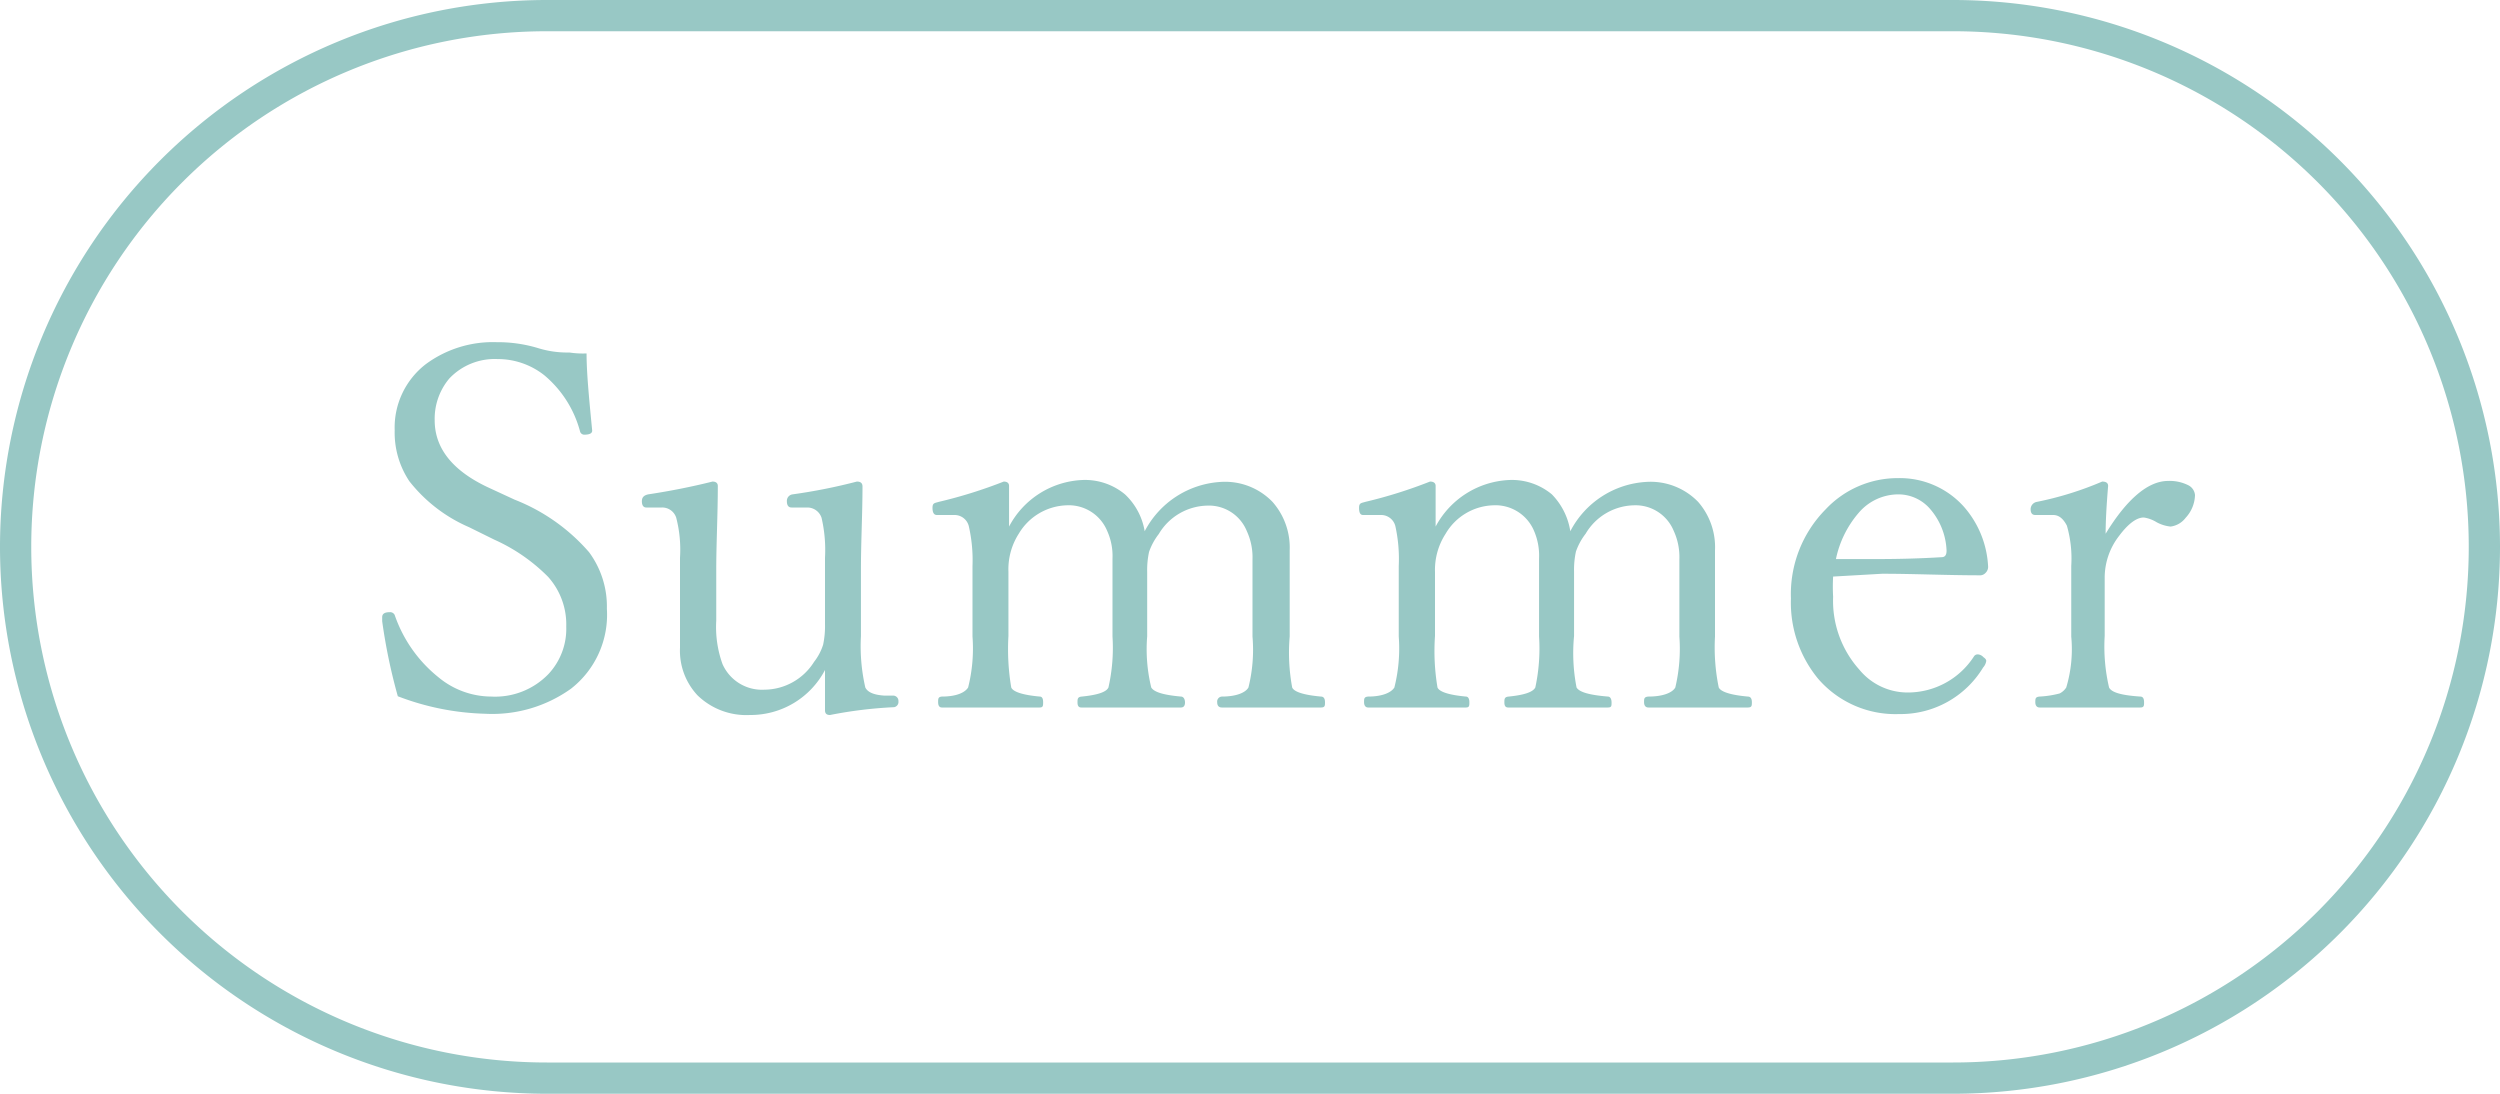 <svg id="レイヤー_1" data-name="レイヤー 1" xmlns="http://www.w3.org/2000/svg" viewBox="0 0 80 35"><defs><style>.cls-1{fill:#98c8c5;}</style></defs><path class="cls-1" d="M18.77,11.31c0,.62.08,1.44.18,2.47v0c0,.09-.09.13-.26.13a.14.14,0,0,1-.13-.11,3.52,3.52,0,0,0-1.14-1.79,2.4,2.4,0,0,0-1.5-.52,2,2,0,0,0-1.54.62,2,2,0,0,0-.47,1.34c0,.9.58,1.63,1.76,2.17l.8.37a6.09,6.09,0,0,1,2.38,1.68,2.92,2.92,0,0,1,.57,1.81,3,3,0,0,1-1.15,2.56,4.33,4.33,0,0,1-2.75.8,8.37,8.37,0,0,1-2.79-.56,18,18,0,0,1-.5-2.4l0-.13c0-.11.08-.16.24-.16a.16.16,0,0,1,.16.09,4.37,4.37,0,0,0,1.41,2,2.66,2.66,0,0,0,1.68.61,2.37,2.37,0,0,0,1.83-.72,2.12,2.12,0,0,0,.57-1.52,2.28,2.28,0,0,0-.58-1.59,5.69,5.69,0,0,0-1.72-1.19l-.81-.4a4.89,4.89,0,0,1-1.91-1.47,2.8,2.8,0,0,1-.47-1.63,2.56,2.56,0,0,1,1-2.12,3.61,3.61,0,0,1,2.27-.7,4.44,4.44,0,0,1,1.32.19,3.14,3.14,0,0,0,1,.14A2.86,2.86,0,0,0,18.77,11.31Z"/><path class="cls-1" d="M26.56,22.88c-.11,0-.16-.05-.16-.15q0-.86,0-1.29A2.69,2.69,0,0,1,24,22.88a2.24,2.24,0,0,1-1.68-.63,2.09,2.09,0,0,1-.56-1.52c0-.72,0-1.29,0-1.7V17.85a4.08,4.08,0,0,0-.12-1.28.47.47,0,0,0-.46-.33l-.5,0c-.09,0-.14-.07-.14-.2s.07-.19.2-.22c.73-.11,1.42-.25,2.06-.41.11,0,.17.05.17.14,0,.92-.05,1.82-.05,2.7v1.61a3.5,3.5,0,0,0,.2,1.39,1.38,1.38,0,0,0,1.34.82,1.89,1.89,0,0,0,1.59-.89,1.73,1.73,0,0,0,.29-.55,2.85,2.85,0,0,0,.06-.66V17.85a4.56,4.56,0,0,0-.11-1.28.48.48,0,0,0-.45-.33l-.51,0c-.1,0-.15-.07-.15-.2a.21.21,0,0,1,.18-.22,17.77,17.77,0,0,0,2.06-.41c.12,0,.18.05.18.16,0,.86-.05,1.75-.05,2.68v2.11A5.91,5.91,0,0,0,27.69,22c.08.16.29.24.62.26h.29a.17.17,0,0,1,.15.18.17.17,0,0,1-.14.19A13.84,13.84,0,0,0,26.56,22.88Z"/><path class="cls-1" d="M36.63,17a2.94,2.94,0,0,1,2.46-1.58,2.11,2.11,0,0,1,1.63.64,2.21,2.21,0,0,1,.55,1.55l0,1.76v1A6.1,6.1,0,0,0,41.35,22c.06.14.37.24.92.29.09,0,.13.07.13.18s0,.17-.13.17l-1.53,0-1.64,0c-.1,0-.15-.06-.15-.17a.16.16,0,0,1,.15-.18c.47,0,.76-.13.85-.29a5,5,0,0,0,.13-1.63V17.9A2,2,0,0,0,39.9,17a1.31,1.31,0,0,0-1.28-.82,1.85,1.85,0,0,0-1.54.91,2,2,0,0,0-.31.57,2.75,2.75,0,0,0-.06.65v2.05A5.18,5.18,0,0,0,36.84,22c.09.15.4.24.95.29.08,0,.13.08.13.19s-.05.16-.13.16l-1.55,0-1.64,0c-.08,0-.12-.05-.12-.16s0-.18.14-.19c.49-.05.78-.14.85-.29a5.74,5.74,0,0,0,.13-1.63V17.87a1.94,1.94,0,0,0-.17-.88,1.33,1.33,0,0,0-1.3-.82,1.85,1.85,0,0,0-1.53.91,2.11,2.11,0,0,0-.33,1.22v2.05A7.36,7.36,0,0,0,32.36,22c.06.14.37.24.91.29.08,0,.11.07.11.18s0,.17-.11.17l-1.56,0-1.57,0c-.08,0-.12-.06-.12-.17s0-.17.12-.18c.47,0,.74-.13.84-.29a5.12,5.12,0,0,0,.14-1.63V18.11A4.87,4.87,0,0,0,31,16.83a.47.47,0,0,0-.47-.35l-.55,0c-.09,0-.14-.07-.14-.23s.07-.15.2-.19a15.18,15.18,0,0,0,2.08-.65c.11,0,.17.05.17.14,0,.57,0,1,0,1.3a2.79,2.79,0,0,1,2.35-1.49,2,2,0,0,1,1.36.46A2.09,2.09,0,0,1,36.63,17Z"/><path class="cls-1" d="M50.25,17a2.93,2.93,0,0,1,2.45-1.58,2.12,2.12,0,0,1,1.64.64,2.2,2.2,0,0,1,.54,1.55l0,1.76v1A6.34,6.34,0,0,0,55,22c.07.14.38.24.93.29.09,0,.13.07.13.18s0,.17-.13.17l-1.54,0-1.64,0c-.09,0-.14-.06-.14-.17s0-.17.14-.18c.48,0,.77-.13.86-.29a5.38,5.38,0,0,0,.13-1.63V17.9a2,2,0,0,0-.18-.91,1.32,1.32,0,0,0-1.28-.82,1.84,1.84,0,0,0-1.54.91,2,2,0,0,0-.31.57,2.75,2.75,0,0,0-.06.65v2.05A5.71,5.71,0,0,0,50.45,22c.09.15.41.24,1,.29.08,0,.12.08.12.19s0,.16-.12.16l-1.56,0-1.63,0c-.08,0-.12-.05-.12-.16s0-.18.14-.19c.49-.05.77-.14.85-.29a5.92,5.92,0,0,0,.12-1.63V17.87a2,2,0,0,0-.16-.88,1.34,1.34,0,0,0-1.31-.82,1.83,1.83,0,0,0-1.52.91,2.12,2.12,0,0,0-.34,1.22v2.05A7,7,0,0,0,46,22c.06.14.37.24.91.29.07,0,.11.07.11.18s0,.17-.11.17l-1.56,0-1.57,0c-.08,0-.13-.06-.13-.17s0-.17.13-.18c.46,0,.74-.13.84-.29a5.12,5.12,0,0,0,.14-1.63V18.11a4.87,4.87,0,0,0-.11-1.28.47.47,0,0,0-.47-.35l-.56,0c-.09,0-.13-.07-.13-.23s.07-.15.2-.19a15.05,15.05,0,0,0,2.07-.65c.12,0,.18.05.18.14,0,.57,0,1,0,1.3a2.81,2.81,0,0,1,2.36-1.49,2,2,0,0,1,1.36.46A2.16,2.16,0,0,1,50.25,17Z"/><path class="cls-1" d="M58.66,18.45a5.74,5.74,0,0,0,0,.65,3.3,3.3,0,0,0,.84,2.33,2,2,0,0,0,1.54.73A2.52,2.52,0,0,0,63.17,21a.14.14,0,0,1,.11-.06.26.26,0,0,1,.19.09q.09.06.09.12a.4.4,0,0,1-.1.21,3.09,3.09,0,0,1-2.69,1.49,3.27,3.27,0,0,1-2.59-1.13,3.83,3.83,0,0,1-.87-2.57,3.86,3.86,0,0,1,1.11-2.85,3.16,3.16,0,0,1,2.32-1,2.75,2.75,0,0,1,2.1.91,3.13,3.13,0,0,1,.78,1.93.27.27,0,0,1-.08.19.24.24,0,0,1-.16.08c-1.08,0-2.13-.05-3.15-.05Zm.09-.56h1.31q1.09,0,2.07-.06c.11,0,.16-.07.16-.21a2.16,2.16,0,0,0-.55-1.36,1.34,1.34,0,0,0-1-.44,1.67,1.67,0,0,0-1.27.6A3.28,3.28,0,0,0,58.75,17.89Z"/><path class="cls-1" d="M67.38,17.08c.69-1.13,1.37-1.69,2-1.69a1.33,1.33,0,0,1,.65.14.39.39,0,0,1,.21.31,1.11,1.11,0,0,1-.3.73.72.72,0,0,1-.48.28,1.17,1.17,0,0,1-.45-.14,1.08,1.08,0,0,0-.41-.15c-.23,0-.5.2-.79.59a2.18,2.18,0,0,0-.46,1.35v1.85A5.76,5.76,0,0,0,67.49,22c.08.16.4.25,1,.29q.12,0,.12.18c0,.11,0,.17-.12.17l-1.59,0-1.63,0c-.09,0-.14-.06-.14-.17s0-.17.14-.18a3.13,3.13,0,0,0,.64-.1.54.54,0,0,0,.21-.19,4.27,4.27,0,0,0,.16-1.63V18.11a3.79,3.79,0,0,0-.14-1.29c-.12-.23-.26-.34-.44-.34l-.57,0c-.1,0-.15-.06-.15-.19a.24.24,0,0,1,.2-.23,10.61,10.61,0,0,0,2.09-.65c.13,0,.19.05.19.14Q67.38,16.51,67.38,17.08Z"/><path class="cls-1" d="M62.5,1a16.5,16.5,0,0,1,0,33h-45a16.5,16.5,0,0,1,0-33h45m0-1h-45A17.51,17.51,0,0,0,0,17.5H0A17.51,17.51,0,0,0,17.5,35h45A17.51,17.51,0,0,0,80,17.5h0A17.51,17.51,0,0,0,62.5,0Z"/></svg>